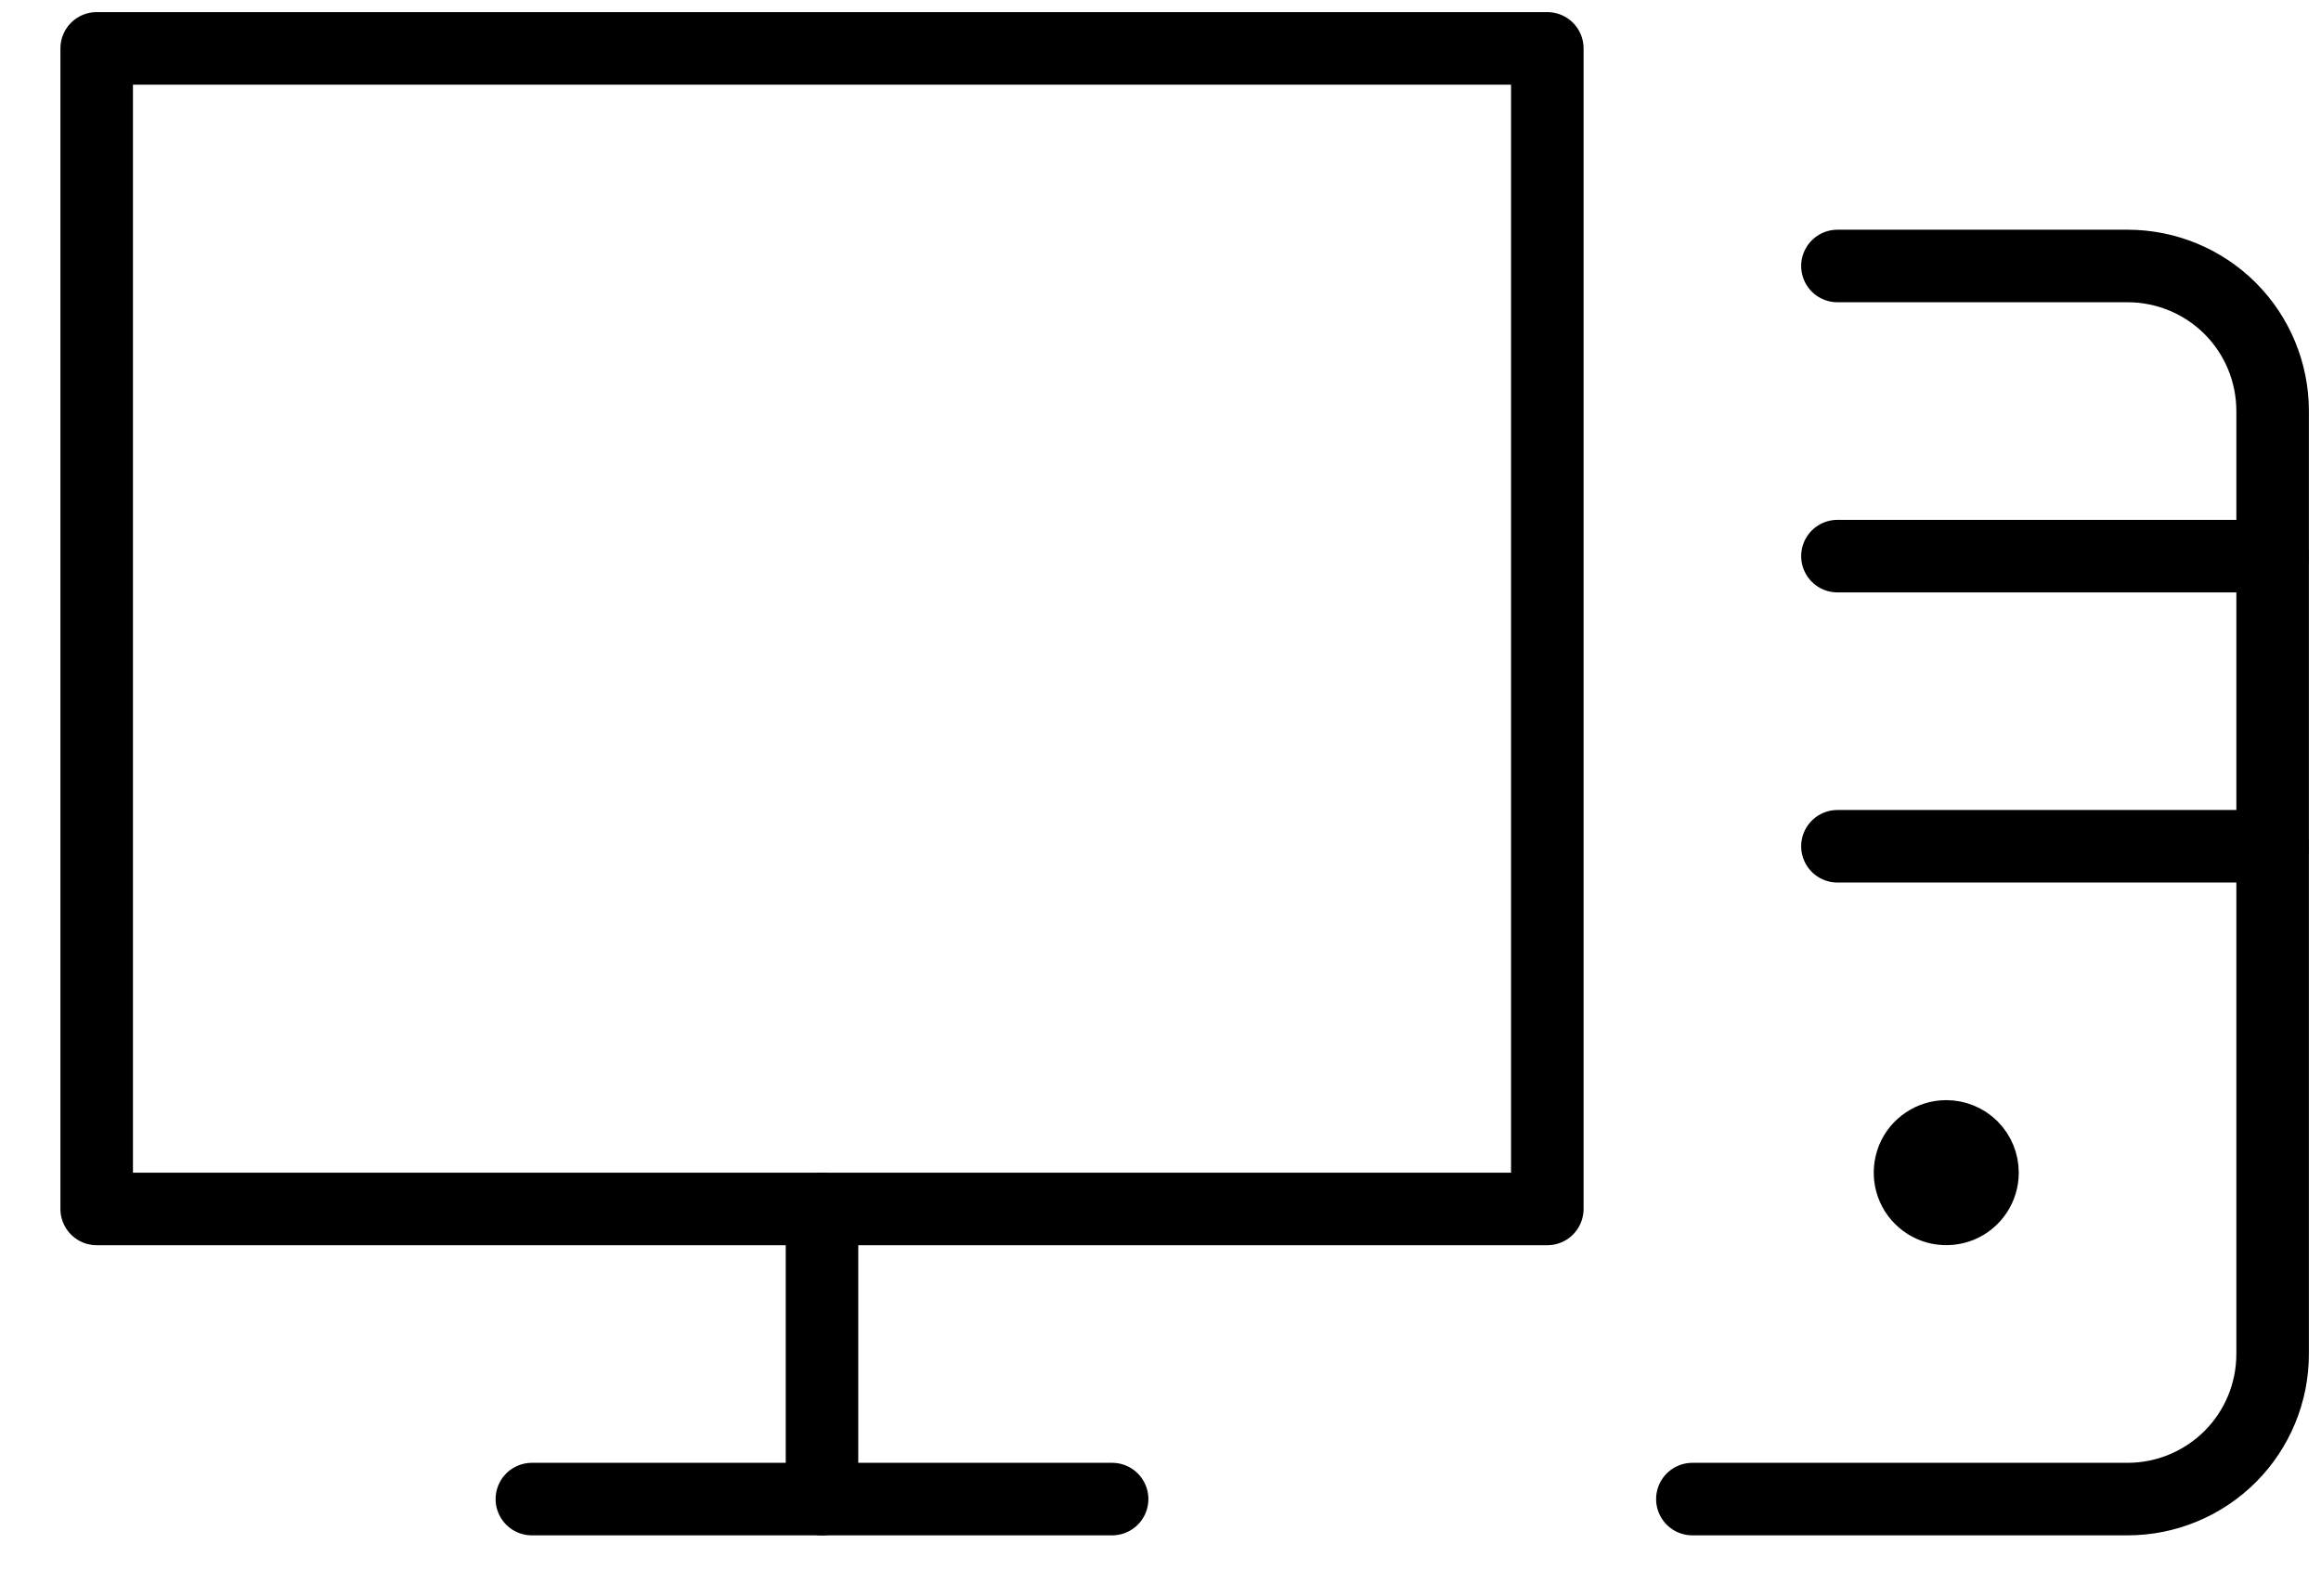 <svg width="32" height="22" viewBox="0 0 32 22" fill="none" xmlns="http://www.w3.org/2000/svg">
<path d="M26.833 15.667C26.735 15.667 26.638 15.696 26.556 15.751C26.473 15.806 26.409 15.884 26.371 15.975C26.334 16.067 26.324 16.167 26.343 16.264C26.362 16.361 26.41 16.45 26.48 16.52C26.55 16.59 26.639 16.638 26.736 16.657C26.833 16.676 26.933 16.666 27.025 16.629C27.116 16.591 27.194 16.527 27.249 16.445C27.304 16.362 27.333 16.266 27.333 16.167C27.333 16.034 27.281 15.907 27.187 15.813C27.093 15.719 26.966 15.667 26.833 15.667Z" stroke="black" stroke-linecap="round" stroke-linejoin="round"/>
<path d="M1.333 0.667H21.333V16.667H1.333V0.667Z" stroke="black" stroke-linecap="round" stroke-linejoin="round"/>
<path d="M25.333 3.667H29.333C29.864 3.667 30.372 3.877 30.748 4.252C31.123 4.628 31.333 5.136 31.333 5.667V18.667C31.333 19.197 31.123 19.706 30.748 20.081C30.372 20.456 29.864 20.667 29.333 20.667H23.333" stroke="black" stroke-linecap="round" stroke-linejoin="round"/>
<path d="M11.333 16.667V20.667" stroke="black" stroke-linecap="round" stroke-linejoin="round"/>
<path d="M7.333 20.667H15.333" stroke="black" stroke-linecap="round" stroke-linejoin="round"/>
<path d="M25.333 7.667H31.333" stroke="black" stroke-linecap="round" stroke-linejoin="round"/>
<path d="M25.333 11.667H31.333" stroke="black" stroke-linecap="round" stroke-linejoin="round"/>
</svg>
